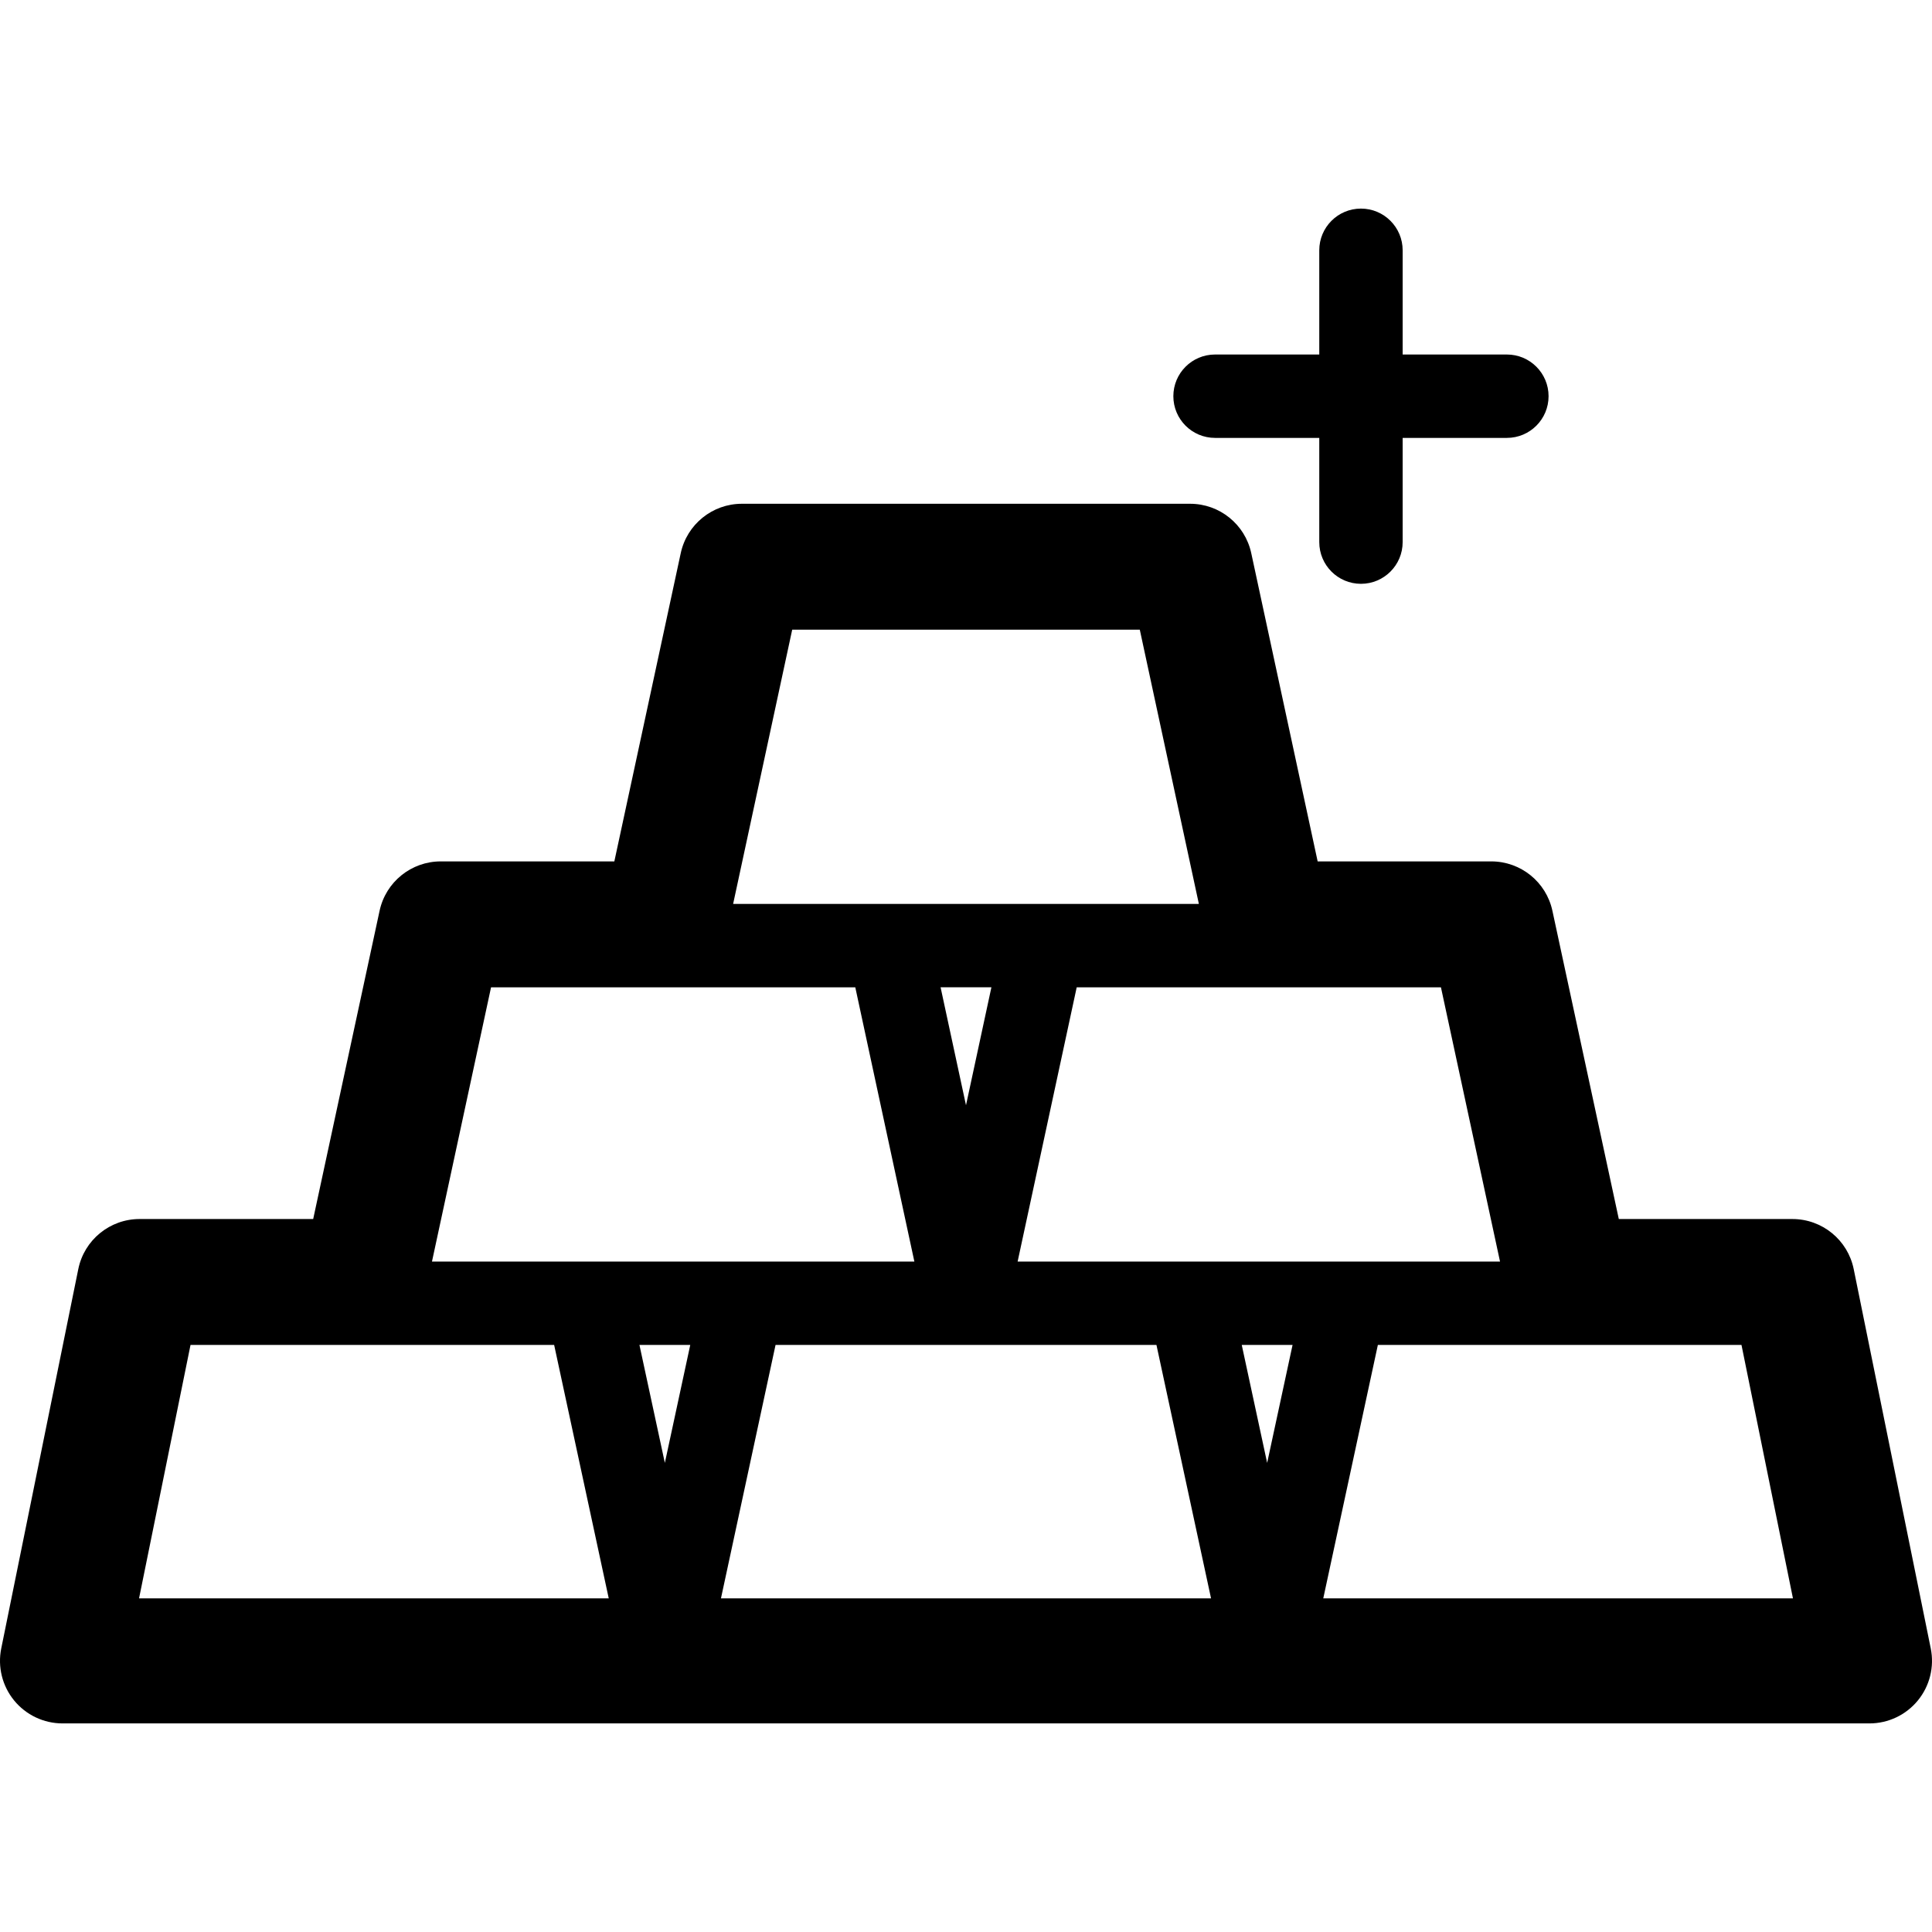 <?xml version="1.0" encoding="iso-8859-1"?>
<!-- Uploaded to: SVG Repo, www.svgrepo.com, Generator: SVG Repo Mixer Tools -->
<!DOCTYPE svg PUBLIC "-//W3C//DTD SVG 1.1//EN" "http://www.w3.org/Graphics/SVG/1.1/DTD/svg11.dtd">
<svg fill="#000000" height="800px" width="800px" version="1.1" id="Capa_1" xmlns="http://www.w3.org/2000/svg" xmlns:xlink="http://www.w3.org/1999/xlink" 
	 viewBox="0 0 463.4 463.4" xml:space="preserve">
<g>
	<path d="M463.1,395.382l-18.478-90.978c-1.419-6.991-7.566-12.015-14.7-12.015h-41.643l-15.927-73.938
		c-1.488-6.909-7.597-11.841-14.664-11.841h-41.643l-15.927-73.937c-1.488-6.909-7.597-11.841-14.664-11.841h-107.51
		c-7.067,0-13.175,4.933-14.664,11.841l-15.927,73.937h-41.643c-7.067,0-13.175,4.933-14.664,11.841l-15.927,73.938H33.478
		c-7.133,0-13.28,5.024-14.7,12.015L0.3,395.382c-0.896,4.412,0.236,8.993,3.085,12.479c2.849,3.485,7.112,5.507,11.614,5.507h433.4
		c4.502,0,8.766-2.022,11.614-5.507C462.863,404.375,463.996,399.794,463.1,395.382z M172.928,383.368l13.092-60.779h91.36
		l13.093,60.779H172.928z M33.353,383.368l12.345-60.779h87.216l13.093,60.779H33.353z M273.385,151.032l14.17,65.779h-37.377
		h-36.957h-37.377l14.17-65.779H273.385z M244.084,302.589l14.169-65.778h87.365l14.17,65.778H244.084z M231.7,265.102
		l-6.095-28.292h12.189L231.7,265.102z M205.146,236.811l14.17,65.778H103.611l14.17-65.778H205.146z M165.561,322.589
		l-6.094,28.292l-6.095-28.292H165.561z M310.028,322.589l-6.095,28.292l-6.094-28.292H310.028z M417.703,322.589l12.344,60.779
		H317.394l13.093-60.779H417.703z"/>
	<path d="M291.434,105.032h25v25c0,5.523,4.477,10,10,10s10-4.477,10-10v-25h25c5.523,0,10-4.477,10-10s-4.477-10-10-10h-25v-25
		c0-5.523-4.477-10-10-10s-10,4.477-10,10v25h-25c-5.523,0-10,4.477-10,10S285.911,105.032,291.434,105.032z"/>
</g>
</svg>
